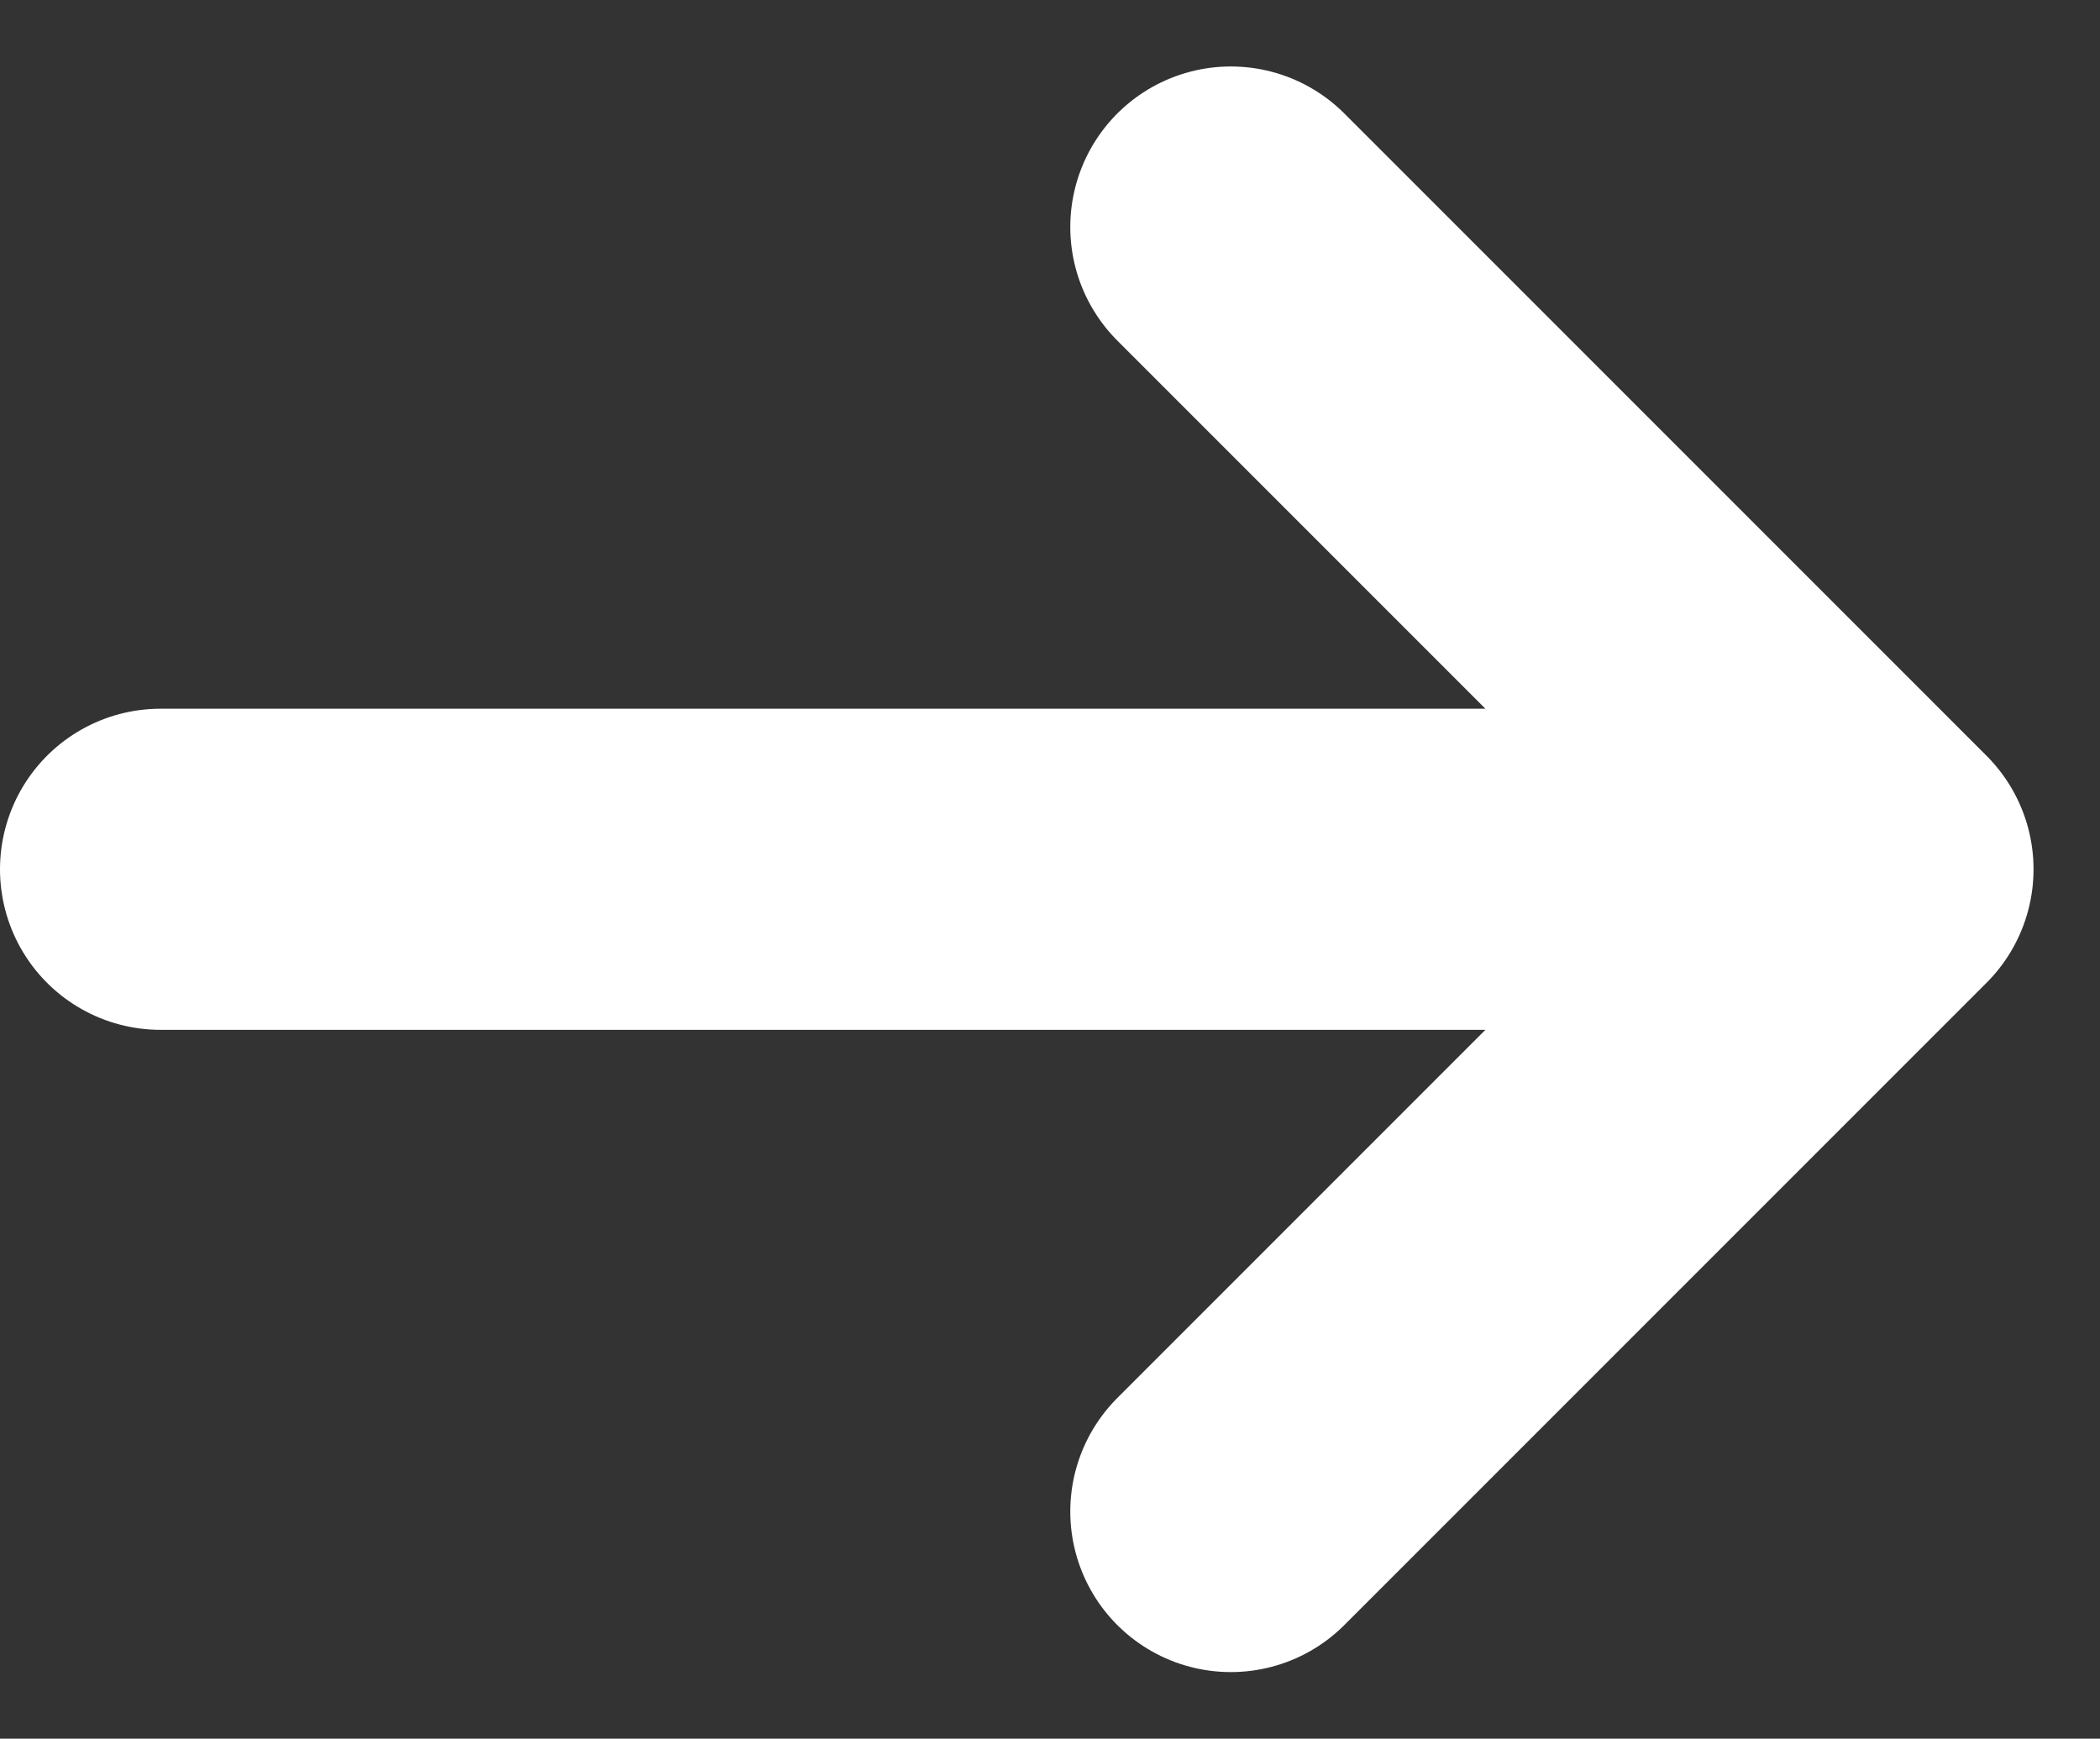<svg xmlns="http://www.w3.org/2000/svg" width="19.621" height="16.243" viewBox="0 0 19.621 16.243">
  <rect x="0" y="0" width="19.621" height="16.243" fill="#333333" stroke="none"/>
  <path id="Narrow_right_arrow" data-name="Narrow right arrow" d="M4,12H20m0,0L14,6m6,6-6,6" transform="translate(-2.5 -3.879)" fill="none" stroke="#fff" stroke-linecap="round" stroke-linejoin="round" stroke-width="3"/>
</svg>
